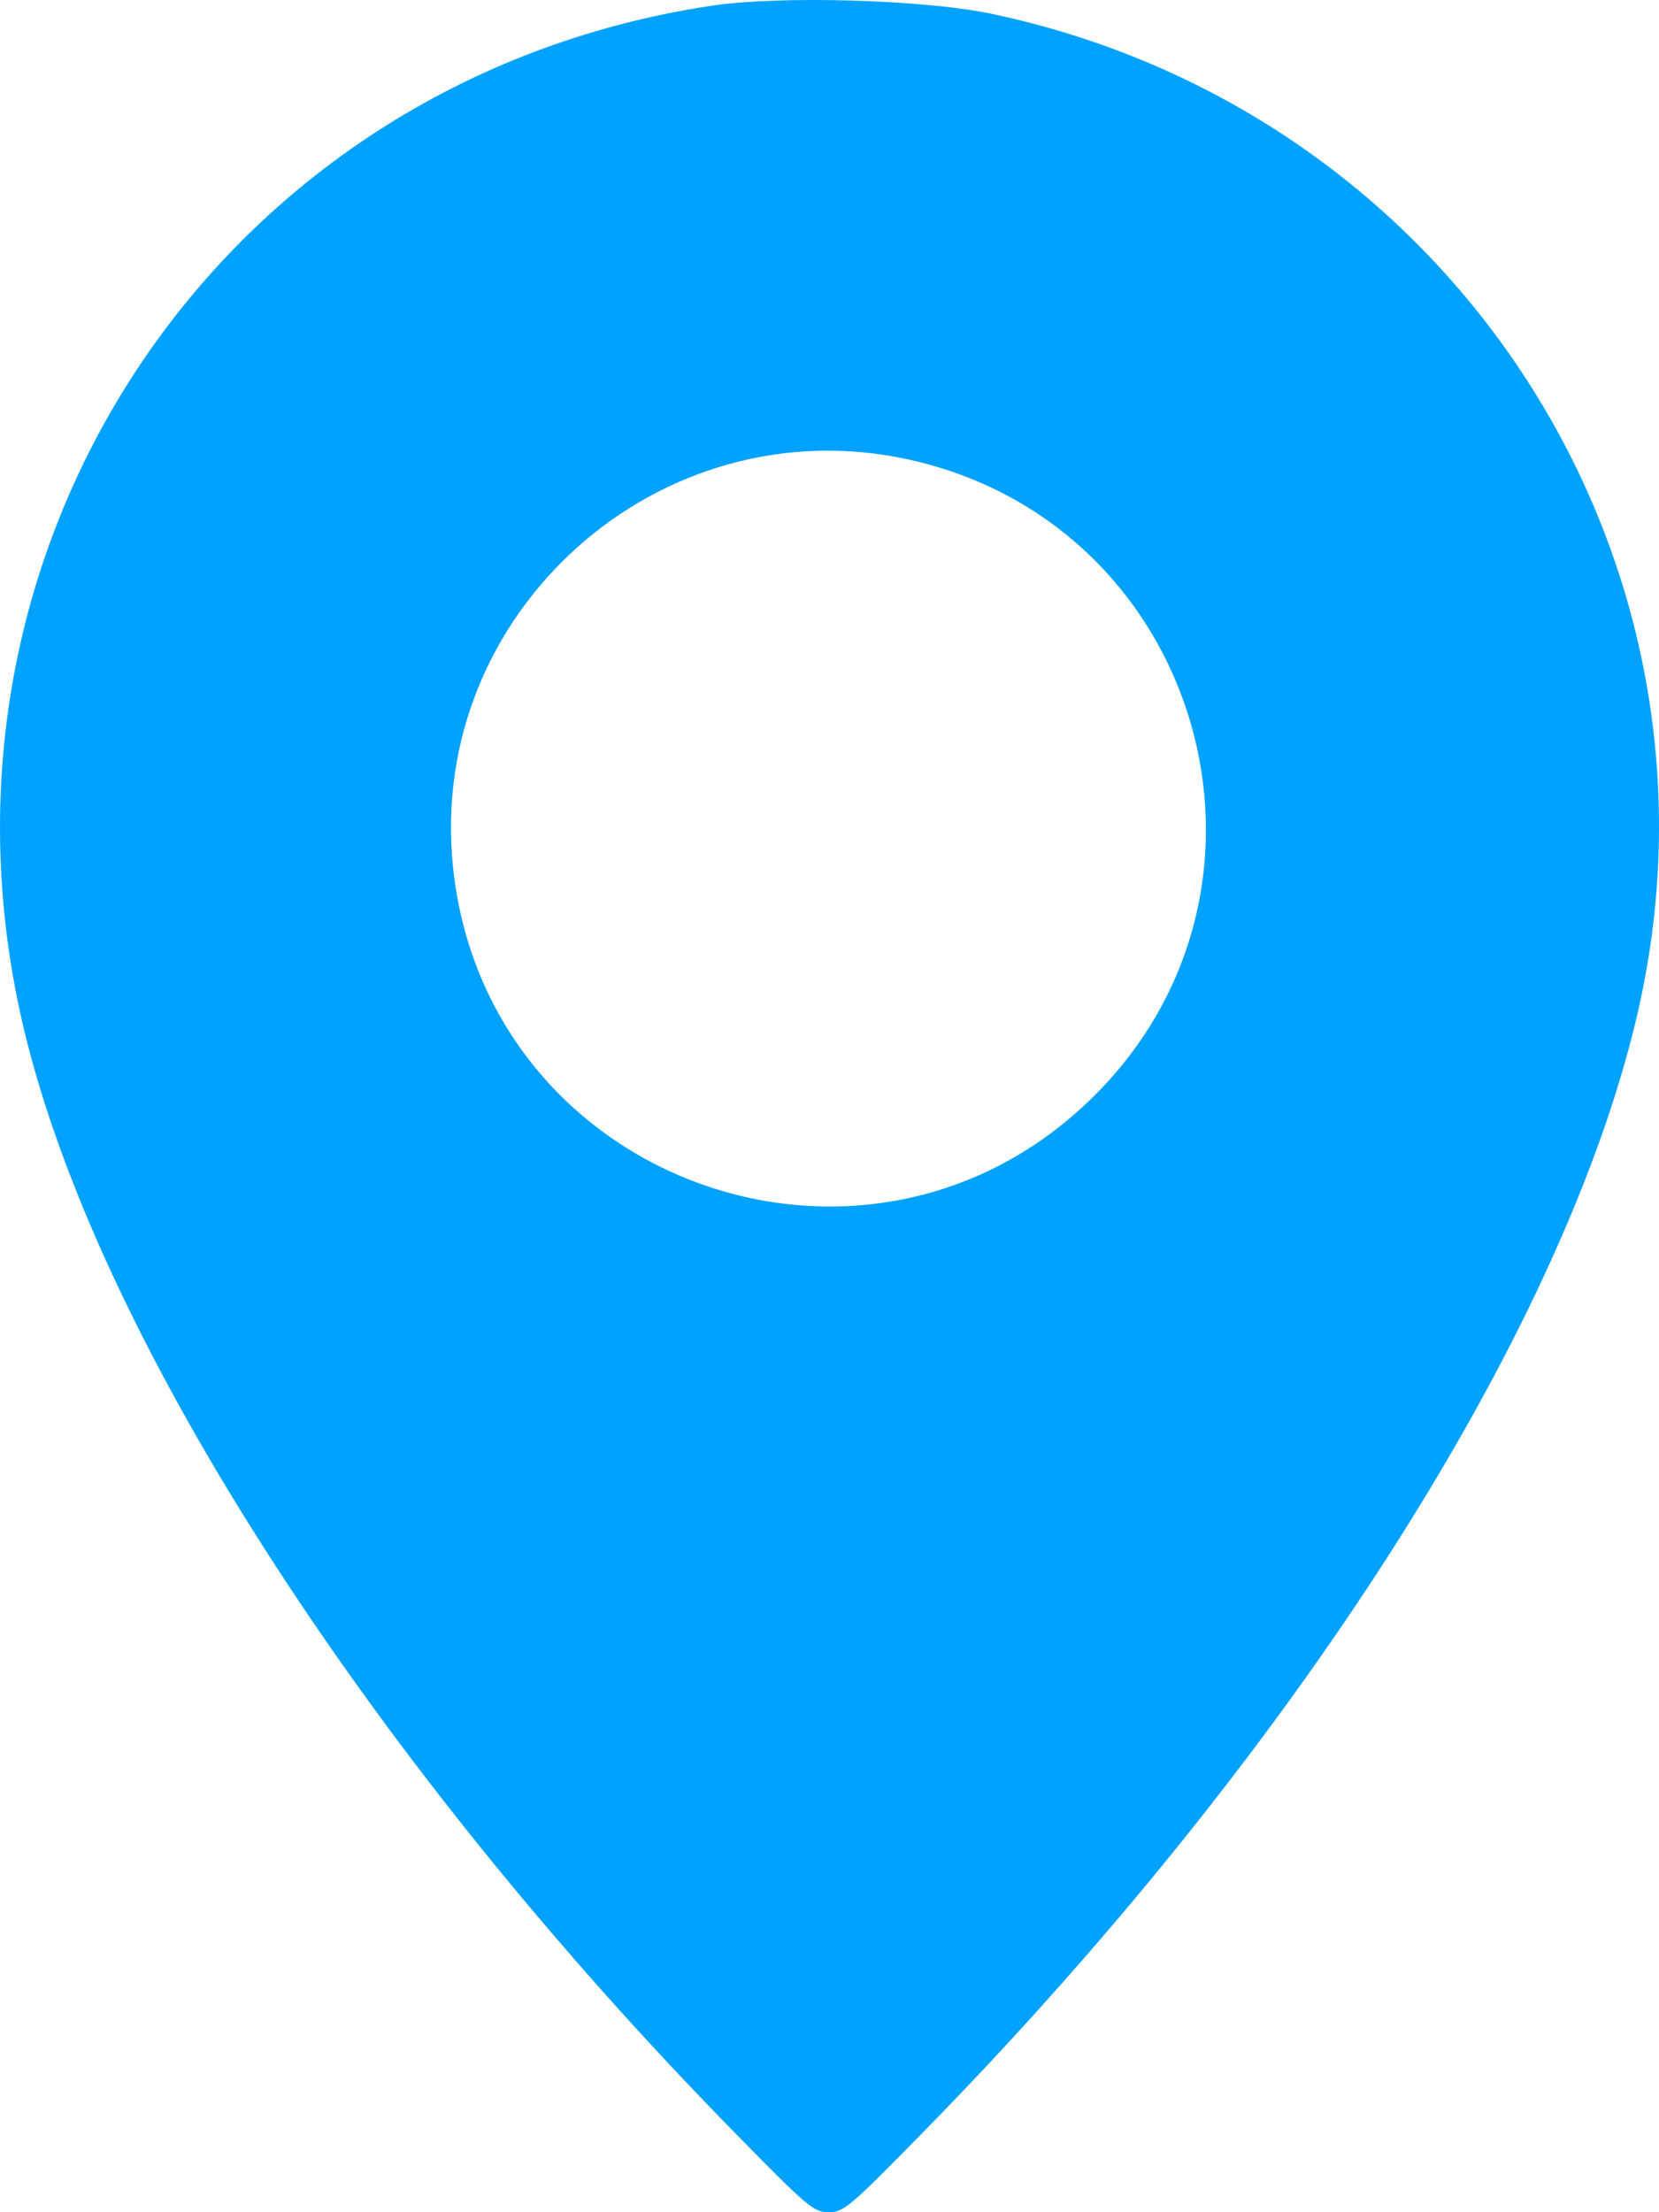<?xml version="1.0" encoding="UTF-8"?> <svg xmlns="http://www.w3.org/2000/svg" width="99" height="132" viewBox="0 0 99 132" fill="none"> <path fill-rule="evenodd" clip-rule="evenodd" d="M42.424 0.347C12.856 4.819 -5.813 33.173 1.644 62.284C6.361 80.703 22.412 105.406 43.882 127.293C48.219 131.714 48.557 132 49.452 132C50.347 132 50.685 131.714 55.022 127.293C77.1 104.786 93.146 79.745 97.651 60.769C104.098 33.609 86.815 6.673 59.188 0.827C55.148 -0.028 46.534 -0.275 42.424 0.347ZM54.282 27.432C71.665 31.302 77.922 52.771 65.332 65.35C51.891 78.78 28.993 70.636 27.033 51.73C25.457 36.522 39.374 24.113 54.282 27.432Z" fill="#00A2FF"></path> </svg> 